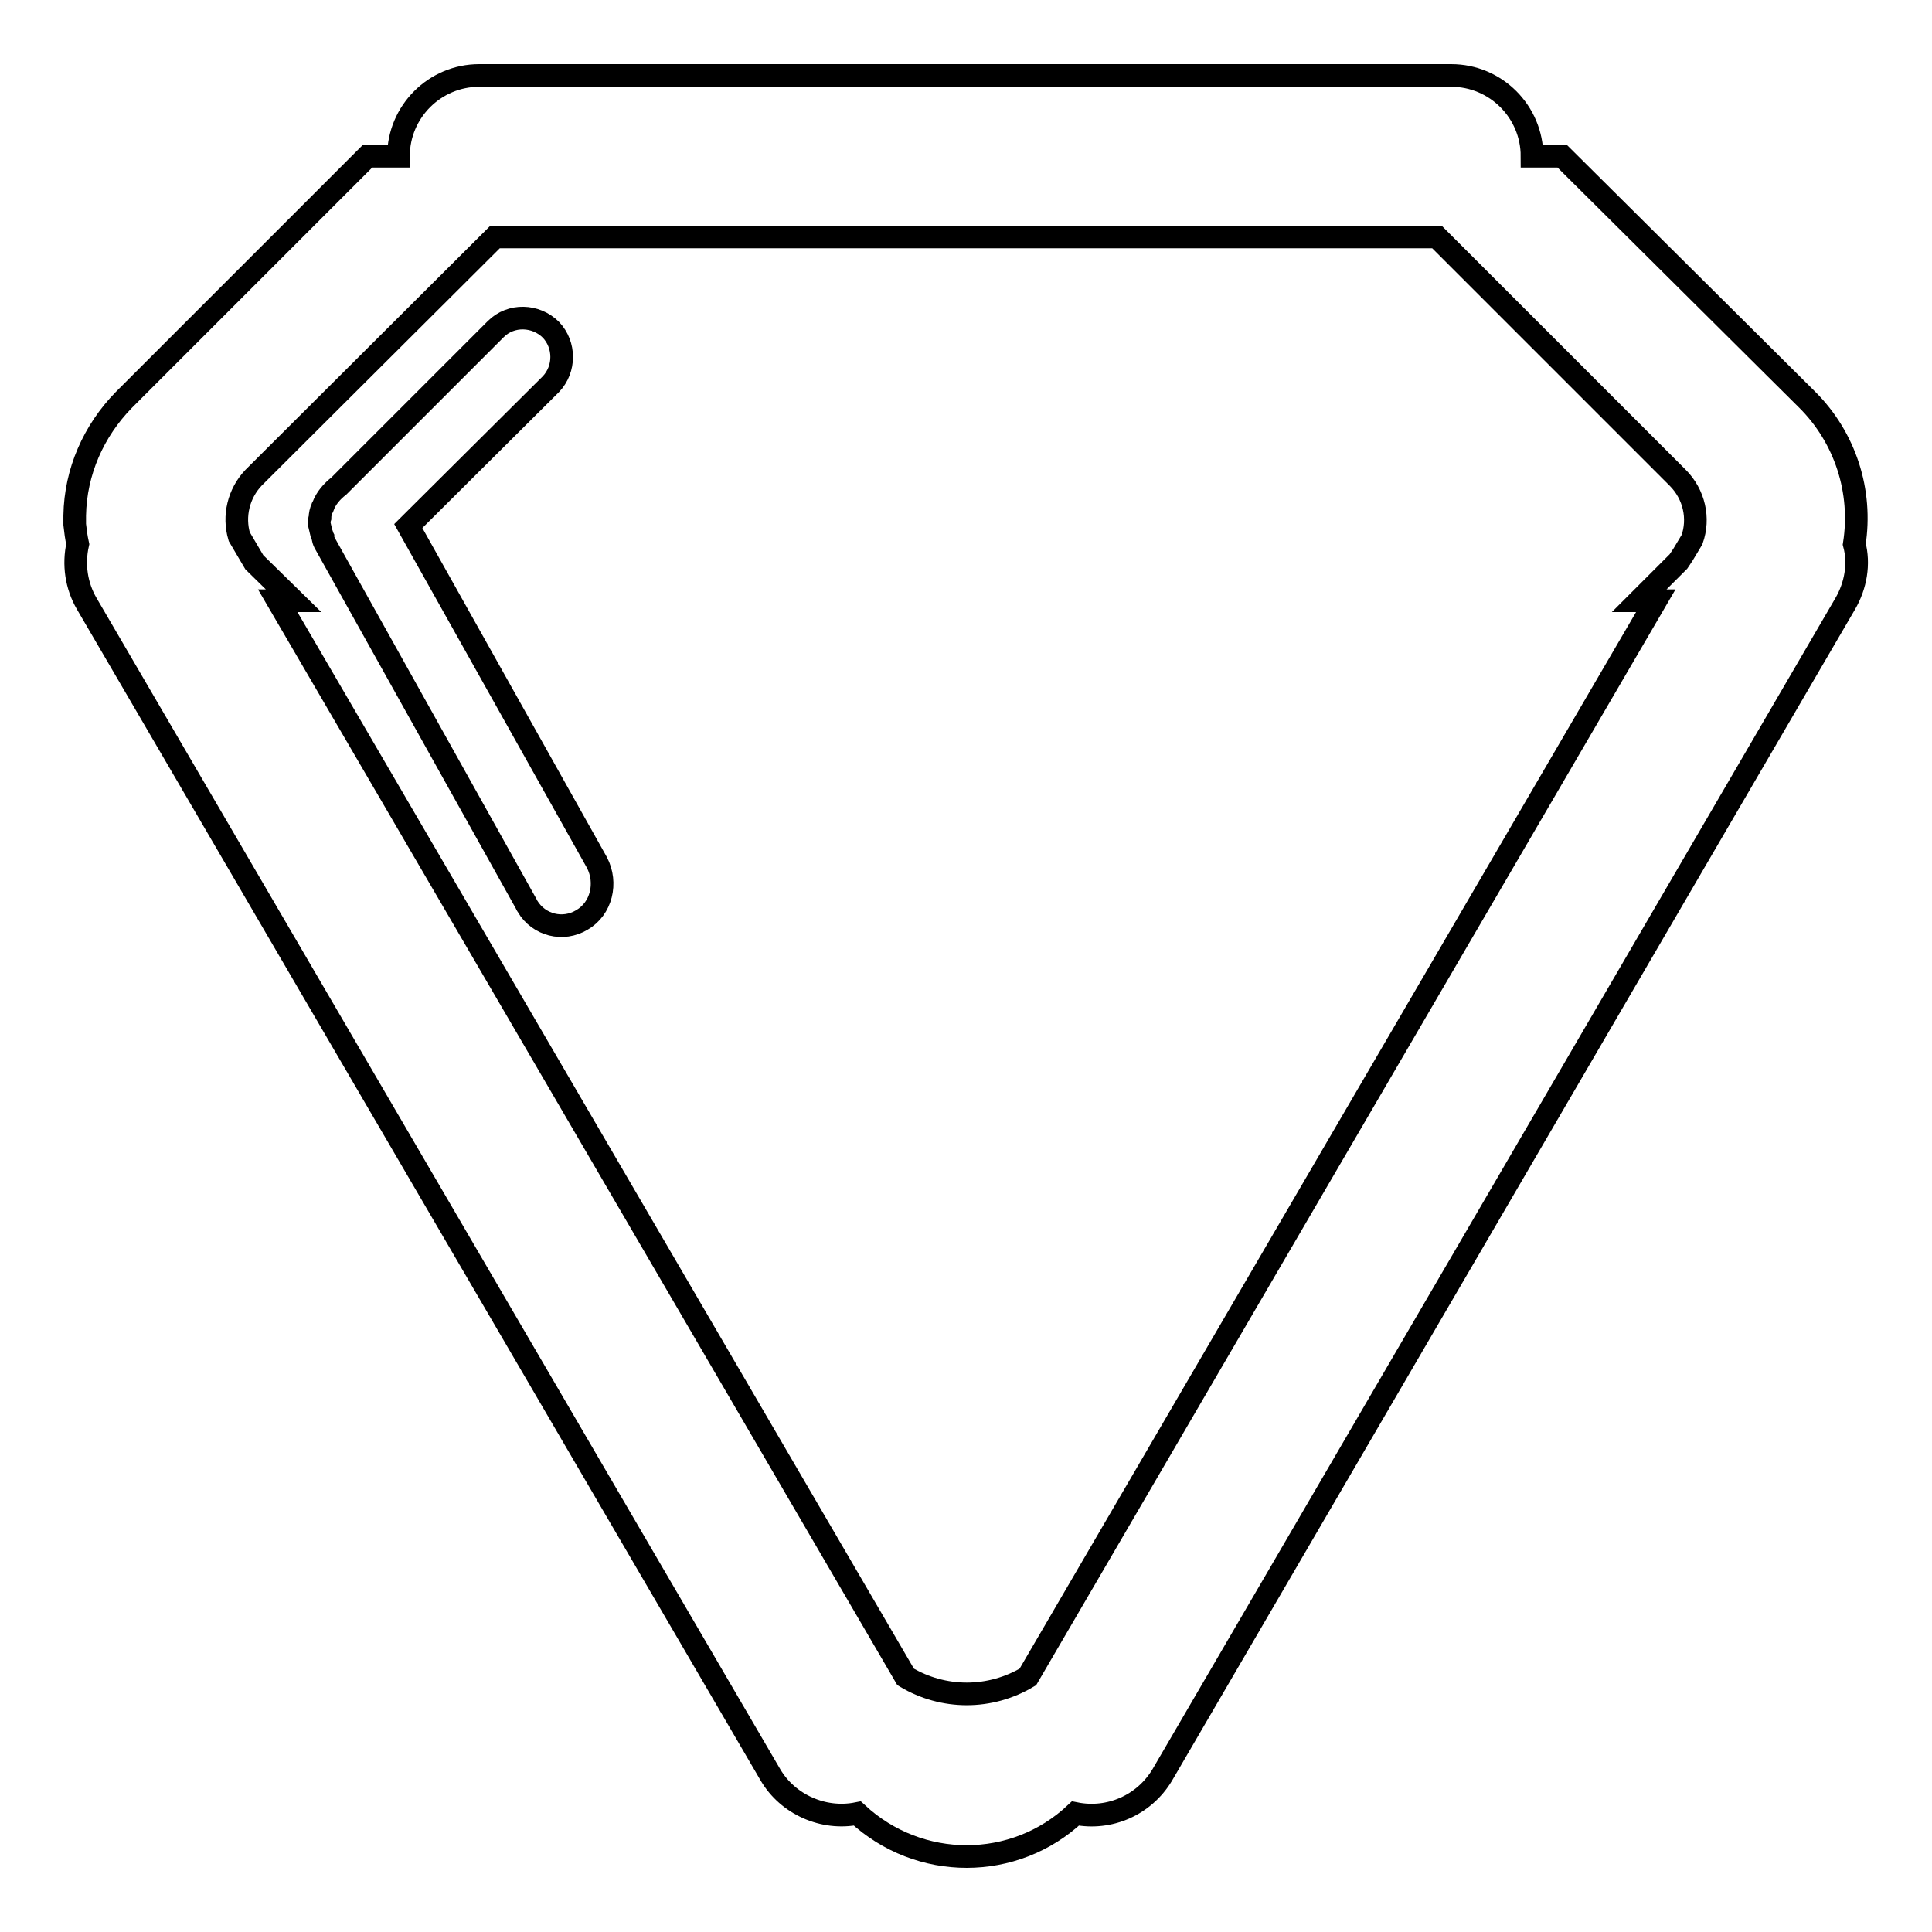 <?xml version="1.0" encoding="utf-8"?>
<!-- Svg Vector Icons : http://www.onlinewebfonts.com/icon -->
<!DOCTYPE svg PUBLIC "-//W3C//DTD SVG 1.1//EN" "http://www.w3.org/Graphics/SVG/1.1/DTD/svg11.dtd">
<svg version="1.1" xmlns="http://www.w3.org/2000/svg" xmlns:xlink="http://www.w3.org/1999/xlink" x="0px" y="0px" viewBox="0 0 256 256" enable-background="new 0 0 256 256" xml:space="preserve">
<g> <path stroke-width="3" fill-opacity="0" stroke="#000000"  d="M244.5,80L154,235.2c-2.4,4-7,6-11.5,5.1c-8.1,7.6-20.7,7.6-28.9,0c-4.5,0.9-9.2-1.2-11.5-5.1L11.5,80 c-1.4-2.4-1.8-5.2-1.2-7.9c-0.2-0.9-0.3-1.7-0.4-2.6v-1.2c0.1-5.8,2.5-11.2,6.5-15.3l32.3-32.3h4.1c0-5.9,4.8-10.7,10.7-10.7l0,0 h128.8c5.9,0,10.7,4.8,10.7,10.7h4L239.5,53c5,5,7.3,12.1,6.2,19.1C246.4,74.7,245.9,77.6,244.5,80L244.5,80z M222.3,63.3 l-31.9-31.9H65.6l-32,31.9c-2,2.1-2.7,5.1-1.9,7.8l2,3.4l5.2,5.1h-2.1l83.2,142.6c5,3,11.2,3,16.2,0l83.2-142.6h-2.2l5.2-5.2 c0.2-0.3,0.4-0.6,0.6-0.9l1.2-2C225.2,68.7,224.5,65.5,222.3,63.3L222.3,63.3z M77.1,121.9c-2.5,1.5-5.7,0.7-7.2-1.8 c0-0.1-0.1-0.1-0.1-0.2l-26.8-48c-0.1-0.2-0.2-0.5-0.2-0.7c-0.1-0.2-0.1-0.4-0.2-0.5c-0.1-0.4-0.2-0.9-0.3-1.3c0-0.3,0-0.5,0.1-0.8 c0-0.4,0.1-0.9,0.3-1.3c0-0.1,0.1-0.2,0.1-0.2c0.4-1.1,1.2-2,2.1-2.7l20.8-20.8c2-2,5.3-1.9,7.3,0.1c1.9,2,1.9,5.2,0,7.2L54.1,69.7 l25,44.6C80.5,117,79.7,120.4,77.1,121.9z"/></g>
</svg>